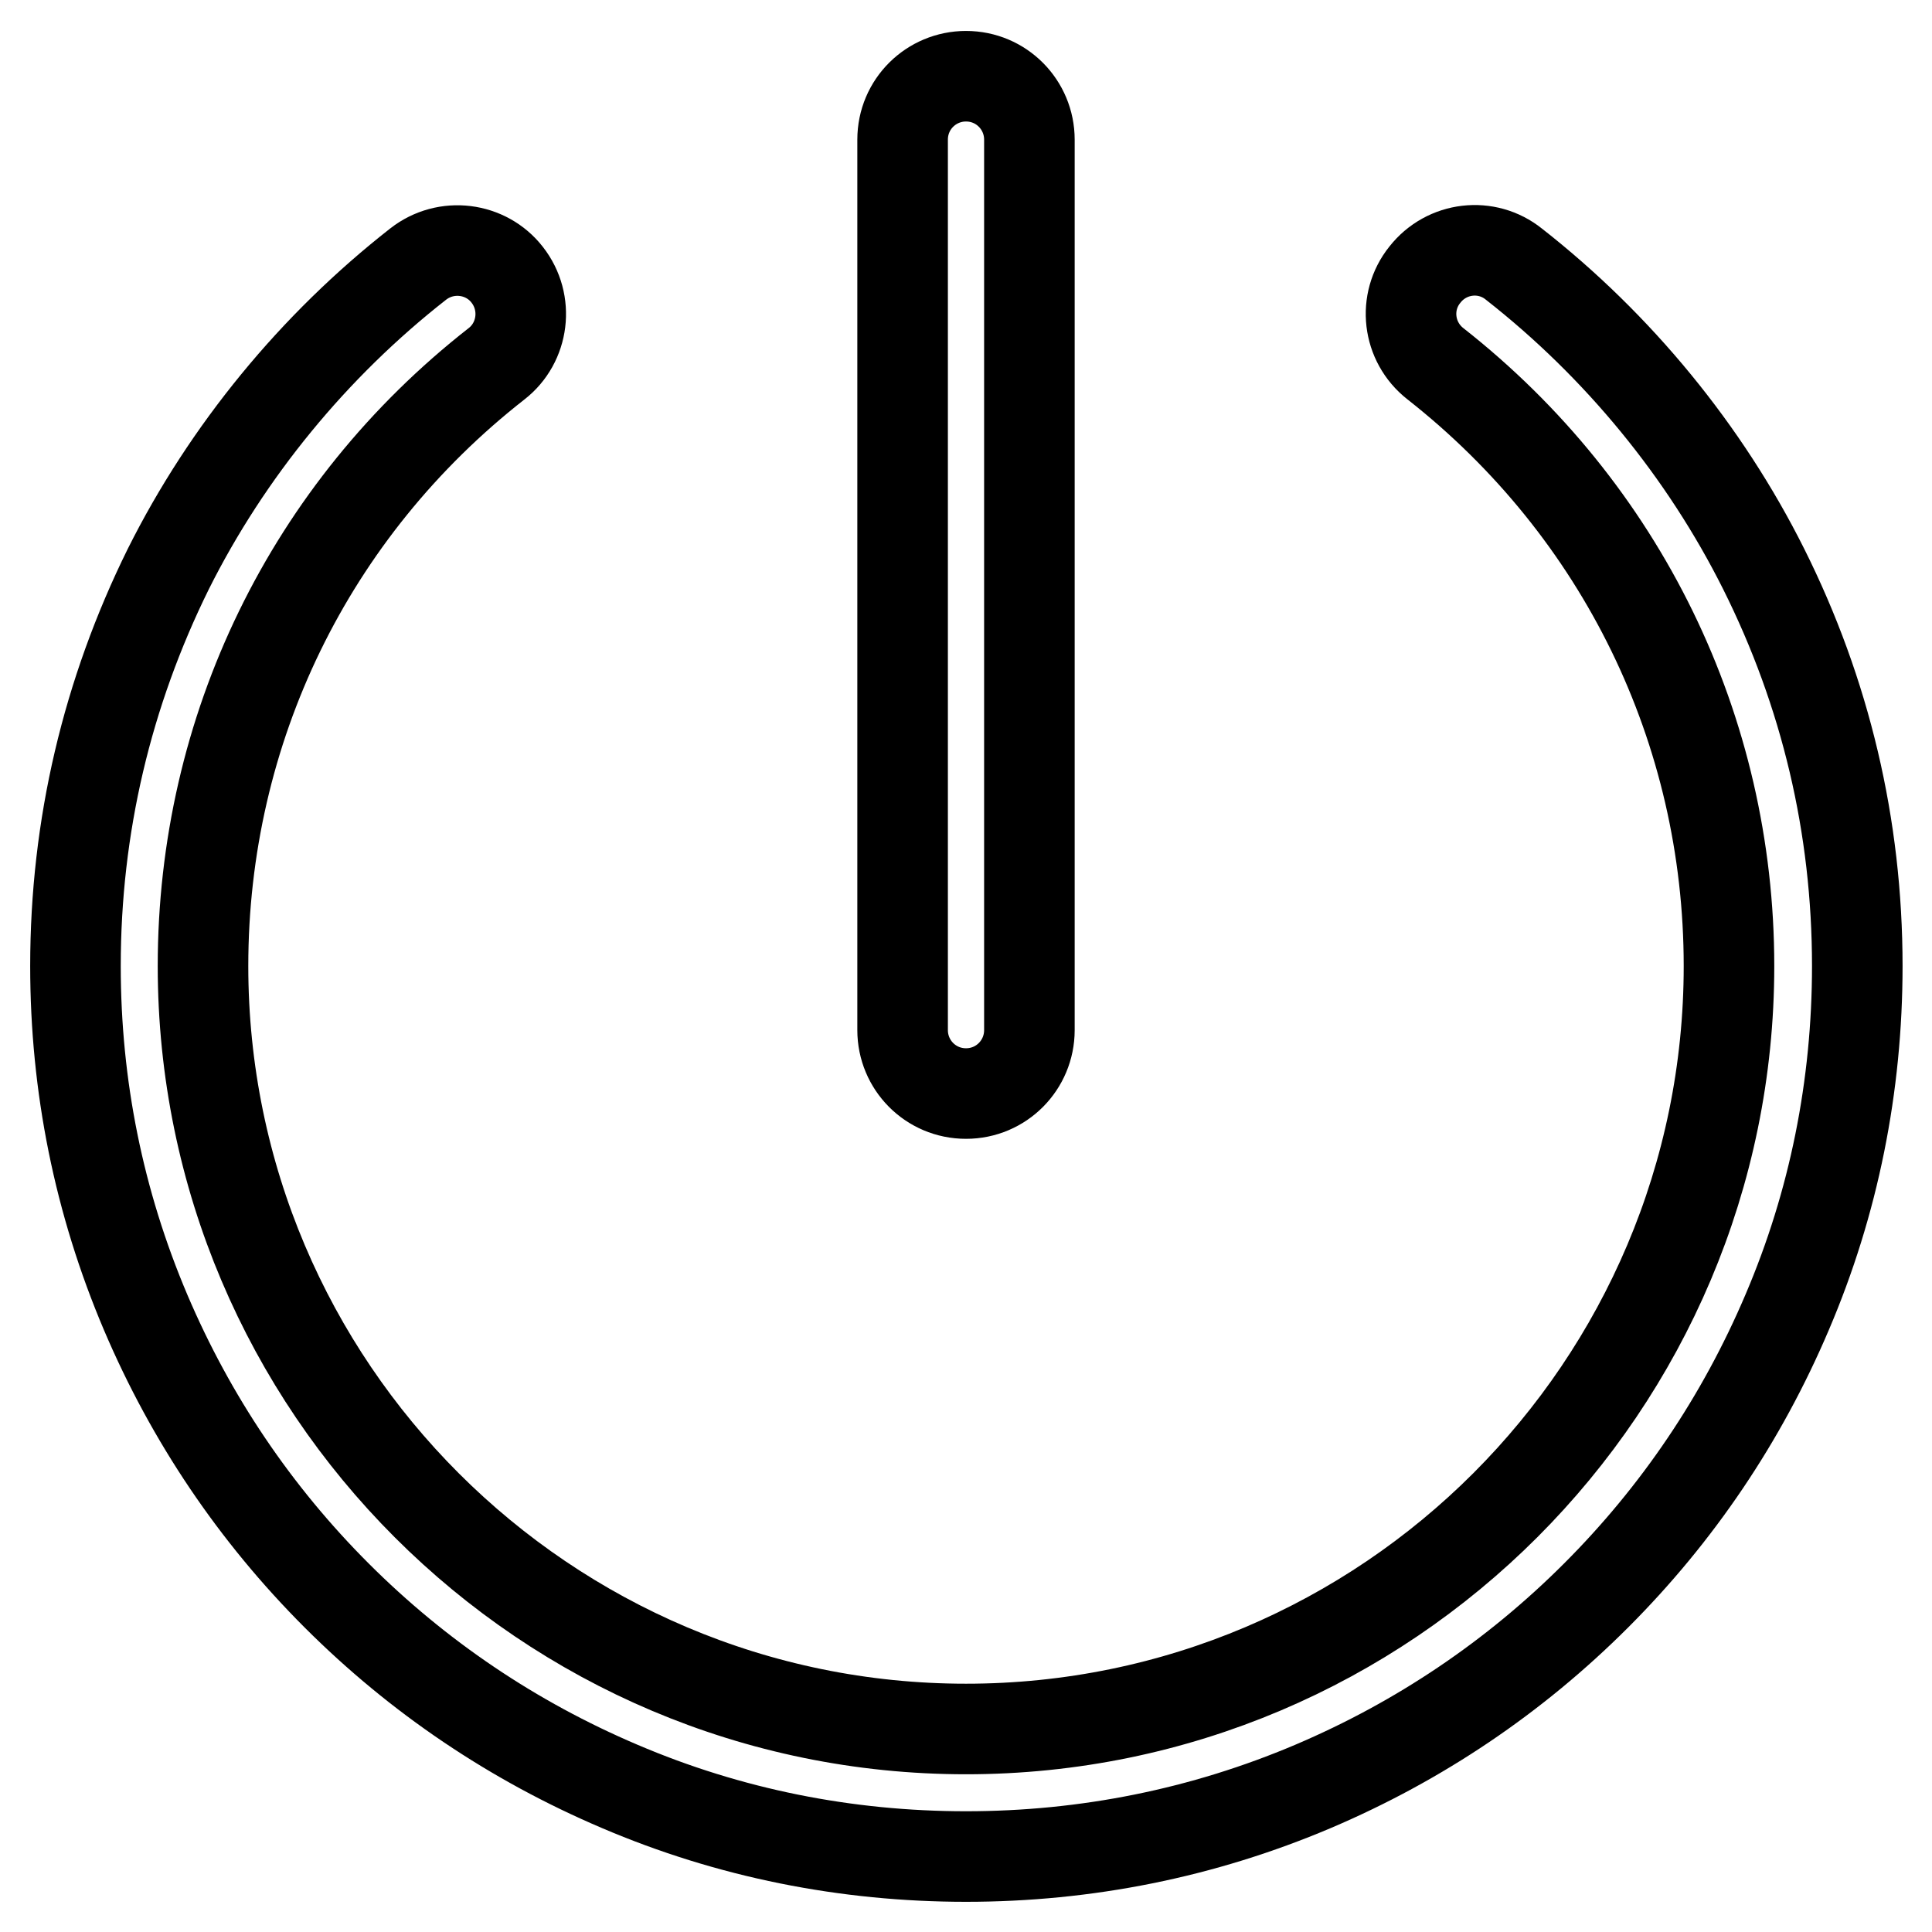 <?xml version="1.0" encoding="utf-8"?>
<!-- Svg Vector Icons : http://www.onlinewebfonts.com/icon -->
<!DOCTYPE svg PUBLIC "-//W3C//DTD SVG 1.1//EN" "http://www.w3.org/Graphics/SVG/1.1/DTD/svg11.dtd">
<svg version="1.1" xmlns="http://www.w3.org/2000/svg" xmlns:xlink="http://www.w3.org/1999/xlink" x="0px" y="0px" viewBox="0 0 256 256" enable-background="new 0 0 256 256" xml:space="preserve">
<g> <path stroke-width="12" fill-opacity="0" stroke="#000000"  d="M128,246c-15.9,0-31.4-3.1-45.9-9.3c-14.1-6-26.7-14.5-37.5-25.3c-10.8-10.8-19.3-23.4-25.3-37.5 c-6.2-14.6-9.3-30-9.3-45.9c0-18.5,4.2-36.2,12.3-52.6C30.1,59.8,41.6,45.8,55.4,35c3.7-2.9,9-2.2,11.8,1.4c2.9,3.7,2.2,9-1.4,11.8 C41,67.6,26.9,96.7,26.9,128c0,55.8,45.4,101.1,101.1,101.1c55.8,0,101.1-45.4,101.1-101.1c0-31.3-14.2-60.4-38.9-79.8 c-3.7-2.9-4.3-8.2-1.4-11.8c2.9-3.7,8.2-4.3,11.8-1.4c13.8,10.8,25.3,24.8,33.1,40.4c8.2,16.4,12.4,34.1,12.4,52.6 c0,15.9-3.1,31.4-9.3,45.9c-6,14.1-14.5,26.7-25.3,37.5c-10.8,10.8-23.4,19.3-37.5,25.3C159.4,242.9,143.9,246,128,246z M128,144.9 c-4.7,0-8.4-3.8-8.4-8.4v-118c0-4.7,3.8-8.4,8.4-8.4c4.7,0,8.4,3.8,8.4,8.4v118C136.4,141.1,132.7,144.9,128,144.9z"/></g>
</svg>